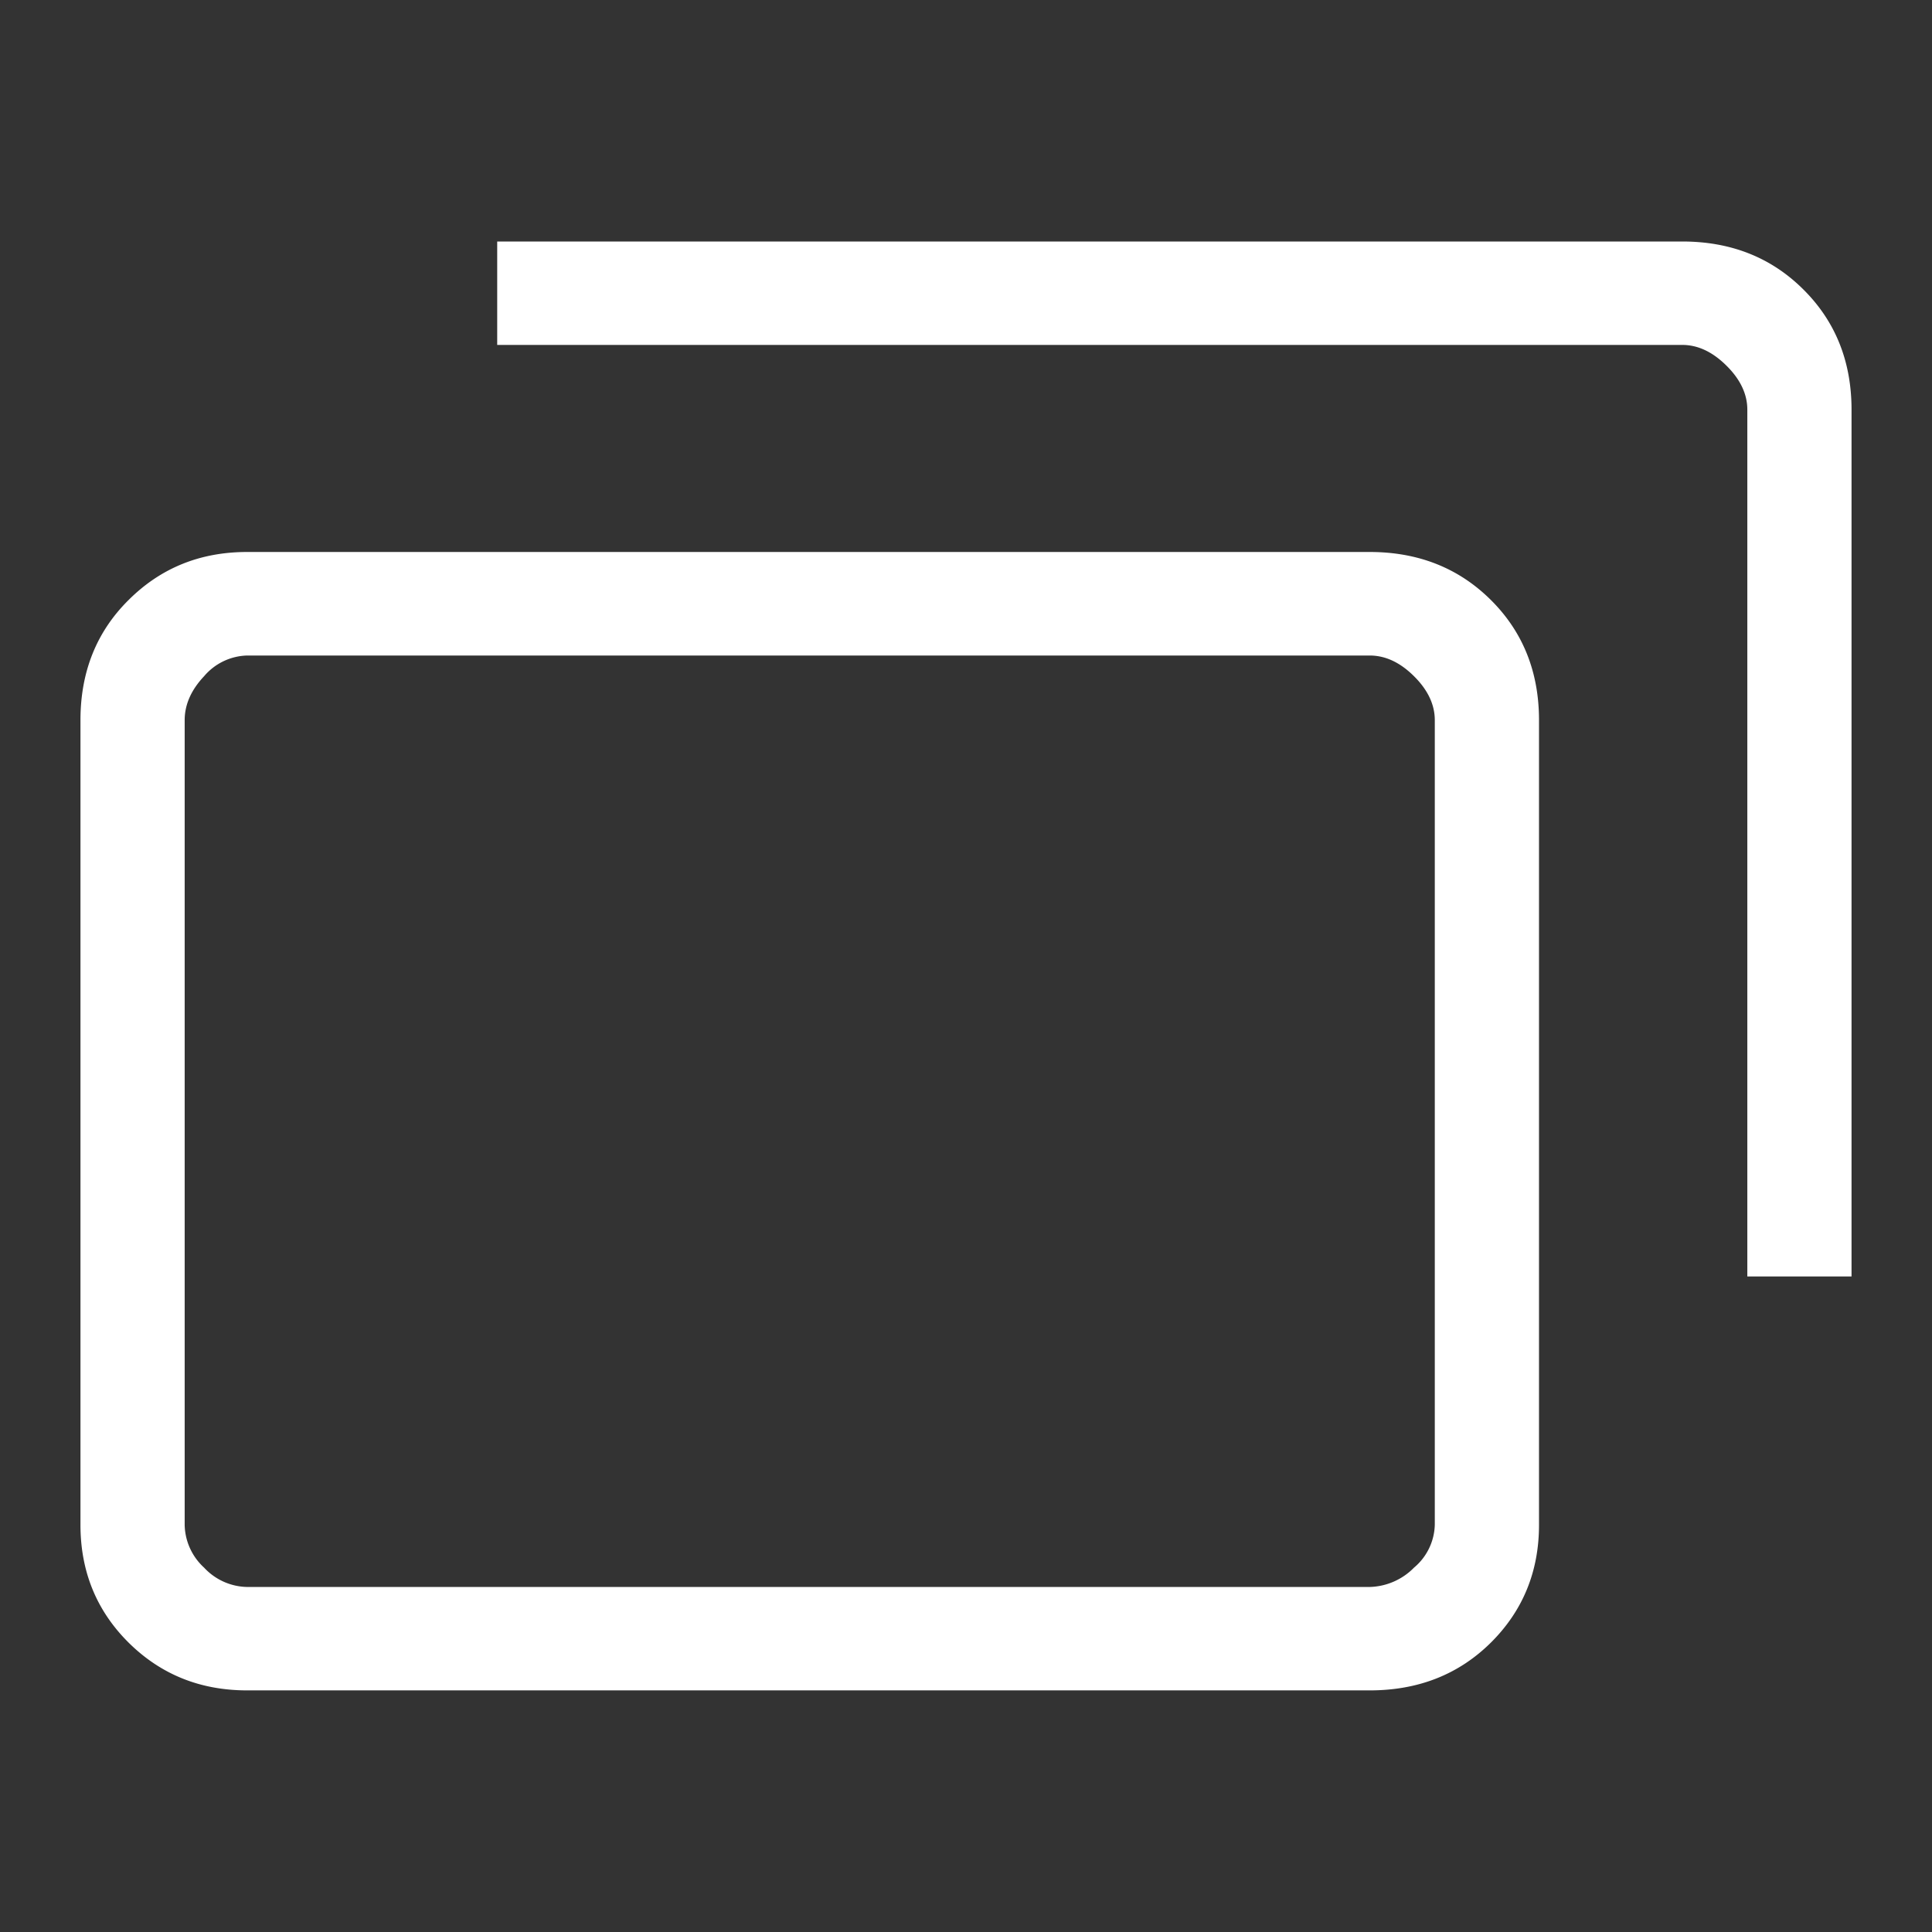 <svg width="17" height="17" fill="none" xmlns="http://www.w3.org/2000/svg"><rect width="100%" height="100%" fill="#333333" stroke="none"/><mask id="a" style="mask-type:alpha" maskUnits="userSpaceOnUse" x="0" y="0" width="17" height="17"><path transform="matrix(0 1 1 0 0 0)" fill="#D9D9D9" d="M0 0h17v17H0z"/></mask><g mask="url(#a)"><path d="M16.292 3.605c0-.425-.142-.778-.424-1.058-.283-.282-.638-.422-1.066-.422H4.375v.91h10.427c.138 0 .267.061.39.183.122.121.183.25.183.387v7.627h.917V3.605zm-2.75 2.732c0-.425-.142-.778-.424-1.058-.283-.281-.638-.422-1.066-.422H2.175c-.413 0-.76.14-1.043.422-.283.28-.424.633-.424 1.058v7.08c0 .41.141.756.424 1.037.283.28.63.42 1.043.42h9.877c.428 0 .783-.14 1.066-.42.282-.28.424-.626.424-1.036V6.337zm-.917 0v7.08a.508.508 0 01-.183.377.566.566 0 01-.39.17H2.175a.529.529 0 01-.379-.17.523.523 0 01-.171-.376V6.337c0-.137.057-.266.171-.387a.514.514 0 01.379-.182h9.877c.138 0 .267.06.39.182.122.121.183.25.183.387z" fill="#fff"/></g></svg>